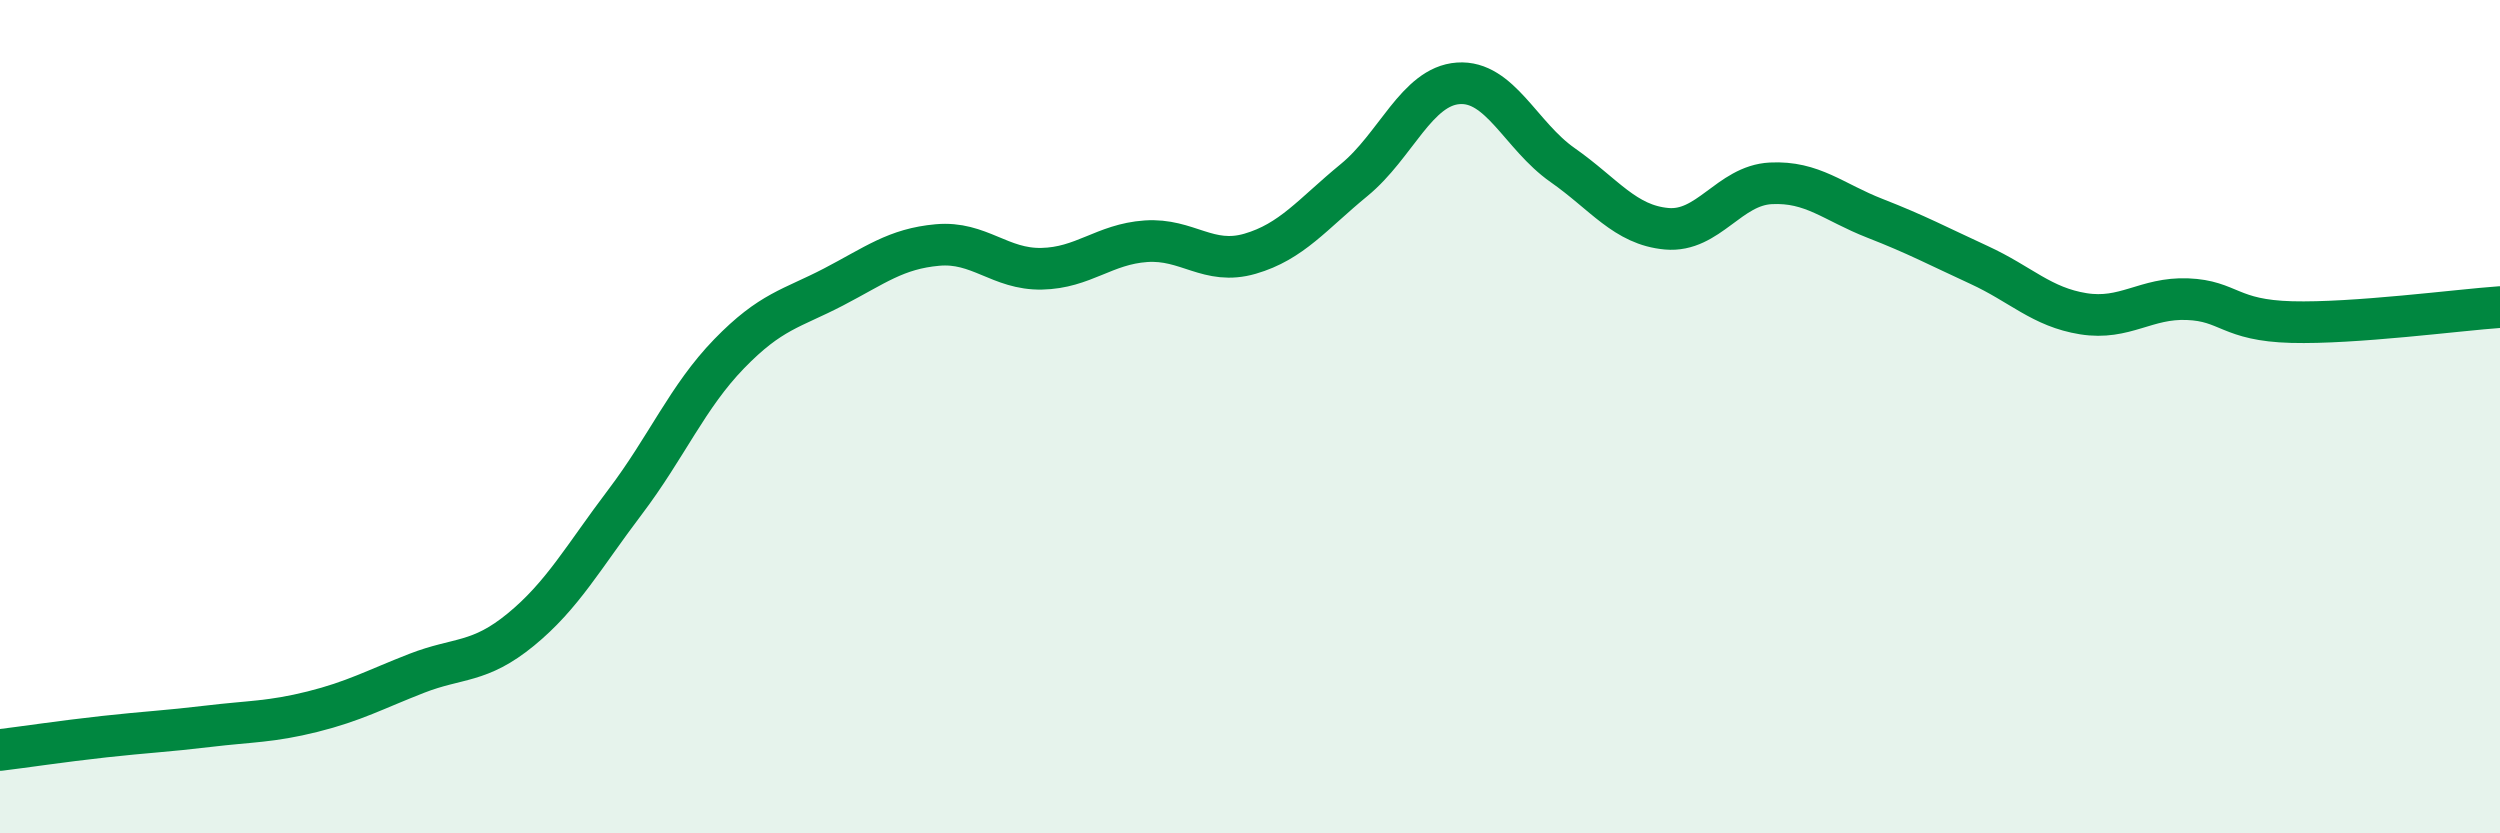 
    <svg width="60" height="20" viewBox="0 0 60 20" xmlns="http://www.w3.org/2000/svg">
      <path
        d="M 0,18 C 0.5,17.94 1.5,17.79 2.5,17.68 C 3.5,17.57 4,17.55 5,17.43 C 6,17.31 6.5,17.33 7.5,17.08 C 8.5,16.83 9,16.55 10,16.16 C 11,15.77 11.5,15.93 12.5,15.11 C 13.5,14.29 14,13.37 15,12.05 C 16,10.73 16.5,9.52 17.5,8.49 C 18.5,7.46 19,7.41 20,6.89 C 21,6.37 21.5,5.97 22.5,5.88 C 23.5,5.79 24,6.47 25,6.45 C 26,6.43 26.5,5.86 27.5,5.79 C 28.5,5.72 29,6.38 30,6.09 C 31,5.8 31.5,5.14 32.5,4.32 C 33.5,3.5 34,2.07 35,2 C 36,1.93 36.5,3.26 37.5,3.96 C 38.5,4.66 39,5.4 40,5.49 C 41,5.58 41.5,4.45 42.5,4.4 C 43.5,4.35 44,4.85 45,5.24 C 46,5.63 46.5,5.9 47.5,6.36 C 48.5,6.82 49,7.37 50,7.53 C 51,7.69 51.5,7.14 52.5,7.18 C 53.5,7.22 53.5,7.69 55,7.73 C 56.5,7.77 59,7.44 60,7.37L60 20L0 20Z"
        fill="#008740"
        opacity="0.1"
        stroke-linecap="round"
        stroke-linejoin="round"
      />
      <path
        d="M 0,18 C 0.5,17.94 1.5,17.79 2.5,17.68 C 3.5,17.57 4,17.55 5,17.43 C 6,17.31 6.5,17.33 7.5,17.08 C 8.5,16.83 9,16.55 10,16.16 C 11,15.77 11.5,15.93 12.5,15.11 C 13.5,14.29 14,13.37 15,12.05 C 16,10.73 16.5,9.52 17.5,8.49 C 18.5,7.46 19,7.41 20,6.89 C 21,6.37 21.5,5.97 22.5,5.88 C 23.5,5.79 24,6.47 25,6.45 C 26,6.43 26.5,5.86 27.5,5.79 C 28.5,5.72 29,6.38 30,6.09 C 31,5.8 31.5,5.14 32.5,4.32 C 33.5,3.5 34,2.07 35,2 C 36,1.93 36.5,3.26 37.5,3.96 C 38.5,4.66 39,5.4 40,5.49 C 41,5.58 41.5,4.45 42.5,4.4 C 43.5,4.35 44,4.85 45,5.24 C 46,5.63 46.5,5.9 47.5,6.36 C 48.5,6.82 49,7.37 50,7.53 C 51,7.69 51.5,7.14 52.5,7.18 C 53.5,7.22 53.5,7.69 55,7.73 C 56.5,7.77 59,7.44 60,7.37"
        stroke="#008740"
        stroke-width="1"
        fill="none"
        stroke-linecap="round"
        stroke-linejoin="round"
      />
    </svg>
  